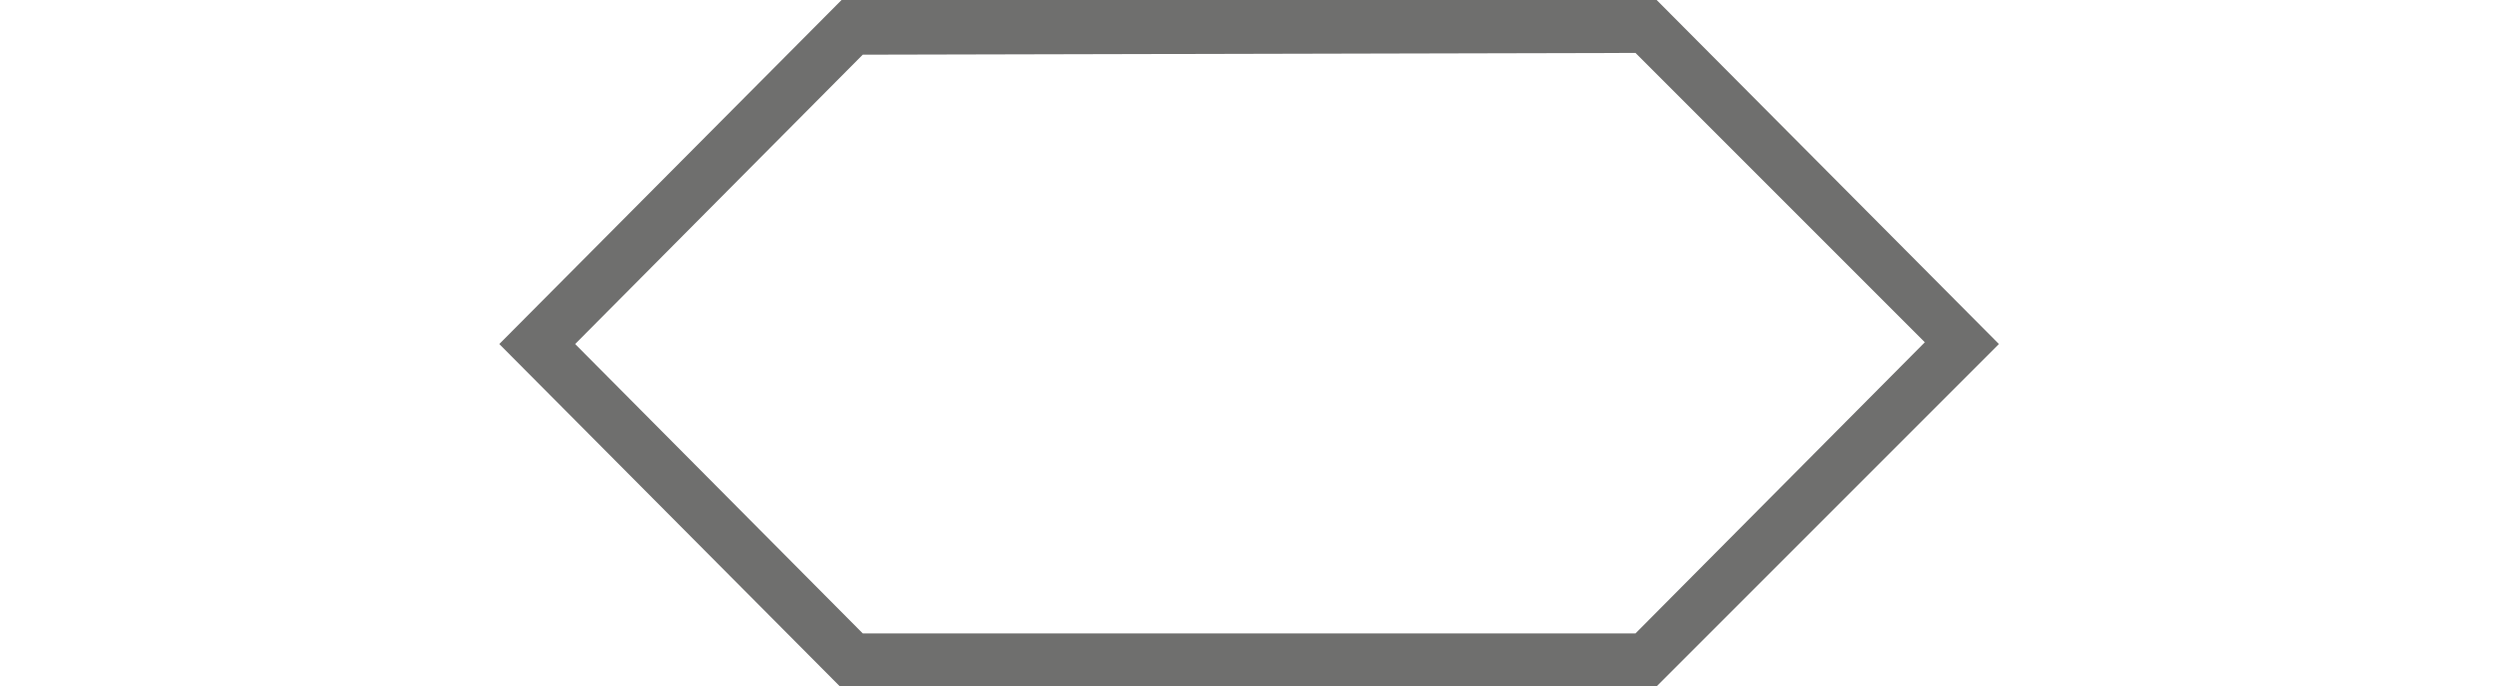 <?xml version="1.0" encoding="utf-8"?>
<!-- Generator: Adobe Illustrator 23.0.2, SVG Export Plug-In . SVG Version: 6.00 Build 0)  -->
<svg version="1.1" id="Ebene_1" xmlns="http://www.w3.org/2000/svg" xmlns:xlink="http://www.w3.org/1999/xlink" x="0px" y="0px"
	 viewBox="0 0 141.7 38.9" style="enable-background:new 0 0 141.7 38.9;" xml:space="preserve">
<style type="text/css">
	.st0{fill:#6F6F6E;}
</style>
<path class="st0" d="M92.7,3l16.4,16.4L92.7,35.9H48.9L32.6,19.5L48.9,3.1L92.7,3 M93.9,0H47.7L28.3,19.5l19.3,19.4h46.3l19.4-19.4
	L93.9,0L93.9,0z"/>
</svg>
